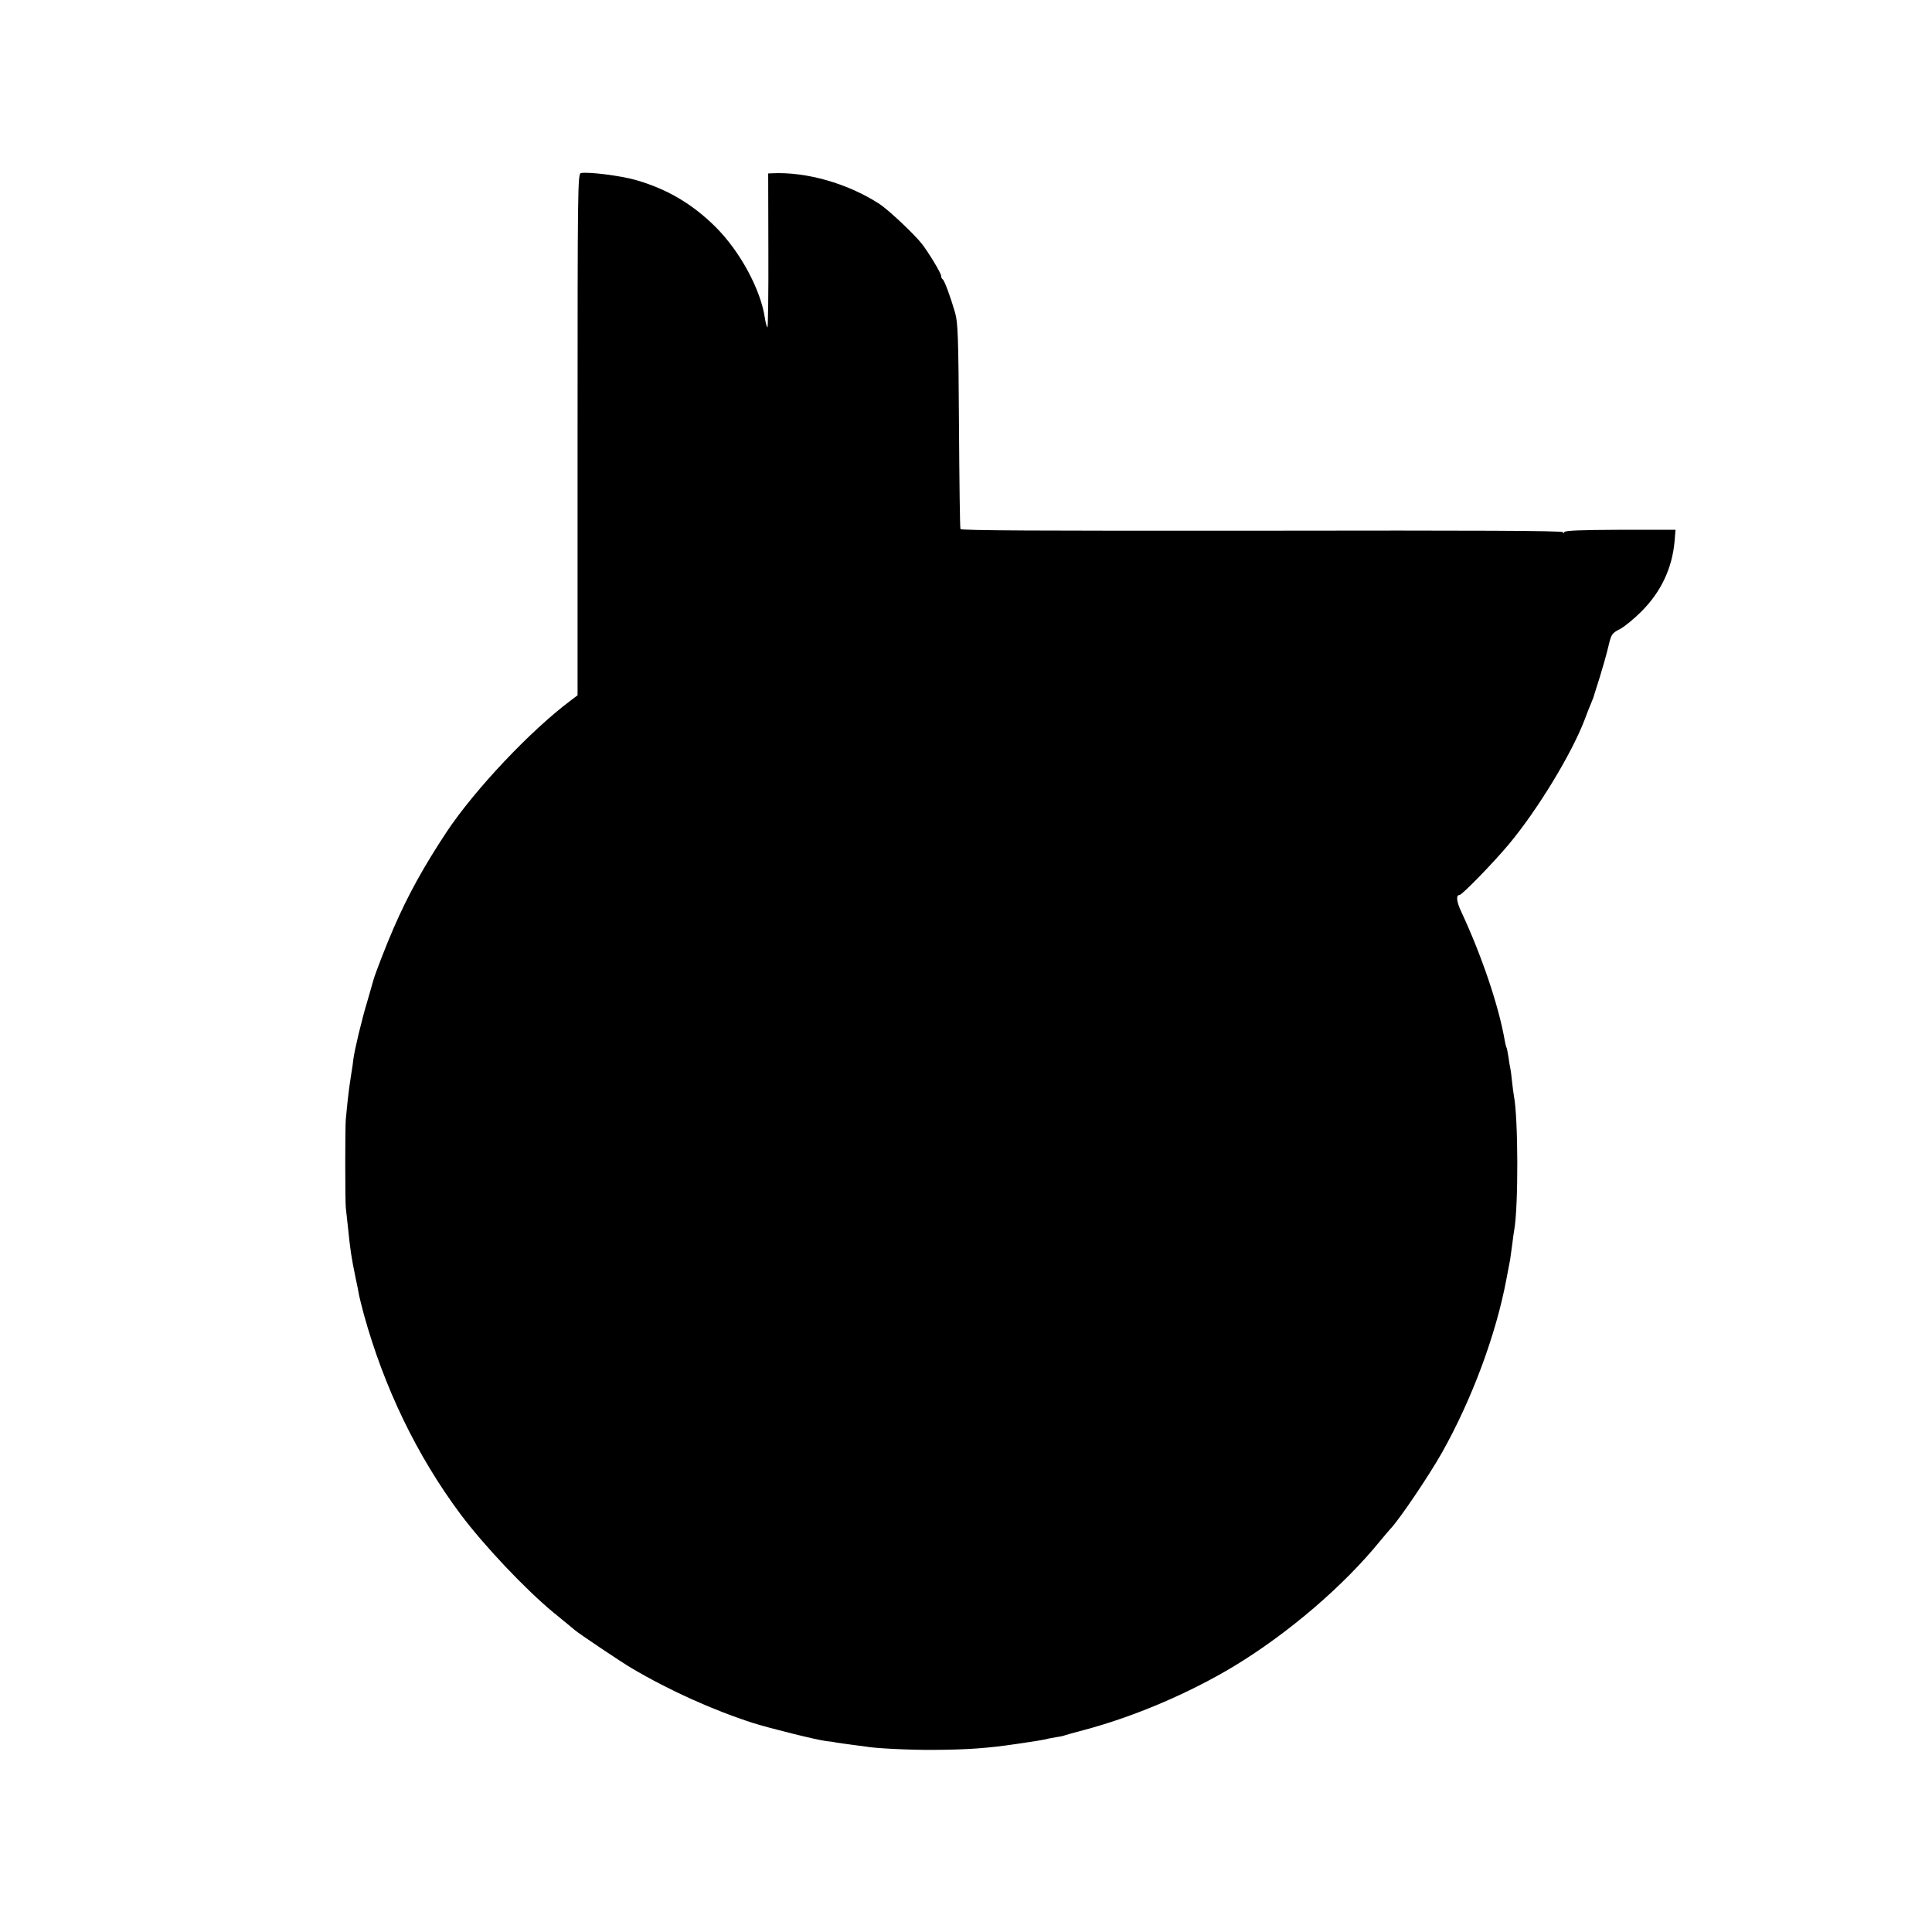 <?xml version="1.0" standalone="no"?>
<!DOCTYPE svg PUBLIC "-//W3C//DTD SVG 20010904//EN"
 "http://www.w3.org/TR/2001/REC-SVG-20010904/DTD/svg10.dtd">
<svg version="1.0" xmlns="http://www.w3.org/2000/svg"
 width="1047pt" height="1047pt" viewBox="0 0 1047 1047"
 preserveAspectRatio="xMidYMid meet">
<g transform="translate(0,1047) scale(0.1,-0.1)"
fill="#000000" stroke="none">
<path d="M3148 9532 c-17 -3 -18 -79 -18 -1417 l0 -1413 -37 -28 c-218 -163
-518 -481 -671 -710 -125 -189 -211 -344 -289 -524 -39 -89 -100 -247 -109
-280 -2 -8 -17 -60 -33 -115 -30 -98 -70 -266 -76 -315 -1 -14 -7 -54 -13 -90
-6 -36 -14 -96 -18 -135 -4 -38 -8 -83 -10 -100 -4 -39 -4 -441 0 -480 2 -16
7 -61 11 -100 14 -135 18 -162 41 -275 9 -41 18 -86 20 -100 3 -14 14 -59 25
-100 110 -399 288 -768 524 -1085 128 -171 352 -408 506 -535 51 -41 101 -83
113 -93 20 -18 257 -177 307 -206 206 -122 442 -228 659 -298 88 -28 341 -91
395 -98 22 -2 49 -6 60 -9 12 -2 48 -7 80 -11 33 -4 67 -9 76 -10 51 -10 243
-19 369 -18 184 1 296 9 455 33 33 5 78 12 100 15 22 4 47 8 55 10 8 3 33 7
55 11 22 3 43 8 46 10 3 1 50 15 105 29 270 72 569 199 814 347 293 178 592
434 790 678 25 30 51 61 58 68 50 54 205 284 276 409 163 290 294 642 350 943
9 47 18 94 20 105 2 12 7 48 11 80 4 33 9 69 11 79 23 129 22 608 -2 729 -2
12 -7 47 -10 77 -3 30 -7 62 -9 70 -2 8 -7 35 -10 60 -4 24 -8 47 -10 51 -2 3
-7 20 -10 38 -33 191 -125 461 -235 698 -27 56 -31 93 -10 93 13 0 182 173
267 275 154 184 341 491 411 676 11 30 26 68 33 84 7 17 13 32 14 35 1 3 15
50 33 105 17 55 39 132 48 171 16 68 19 72 63 95 25 13 77 56 116 95 107 107
167 235 180 381 l5 62 -297 0 c-215 -1 -300 -4 -305 -12 -5 -8 -8 -8 -8 -1 0
8 -467 10 -1631 8 -1225 -1 -1631 1 -1634 9 -3 7 -6 260 -8 562 -3 486 -6 557
-21 610 -26 90 -58 175 -67 181 -5 3 -9 12 -9 20 0 13 -67 125 -103 171 -38
50 -180 184 -230 217 -170 111 -395 176 -583 167 l-21 -1 1 -419 c1 -231 -2
-417 -5 -415 -4 2 -10 25 -14 51 -23 155 -134 360 -267 493 -126 125 -263 206
-434 255 -82 23 -255 45 -296 37z"/>
</g>
</svg>
